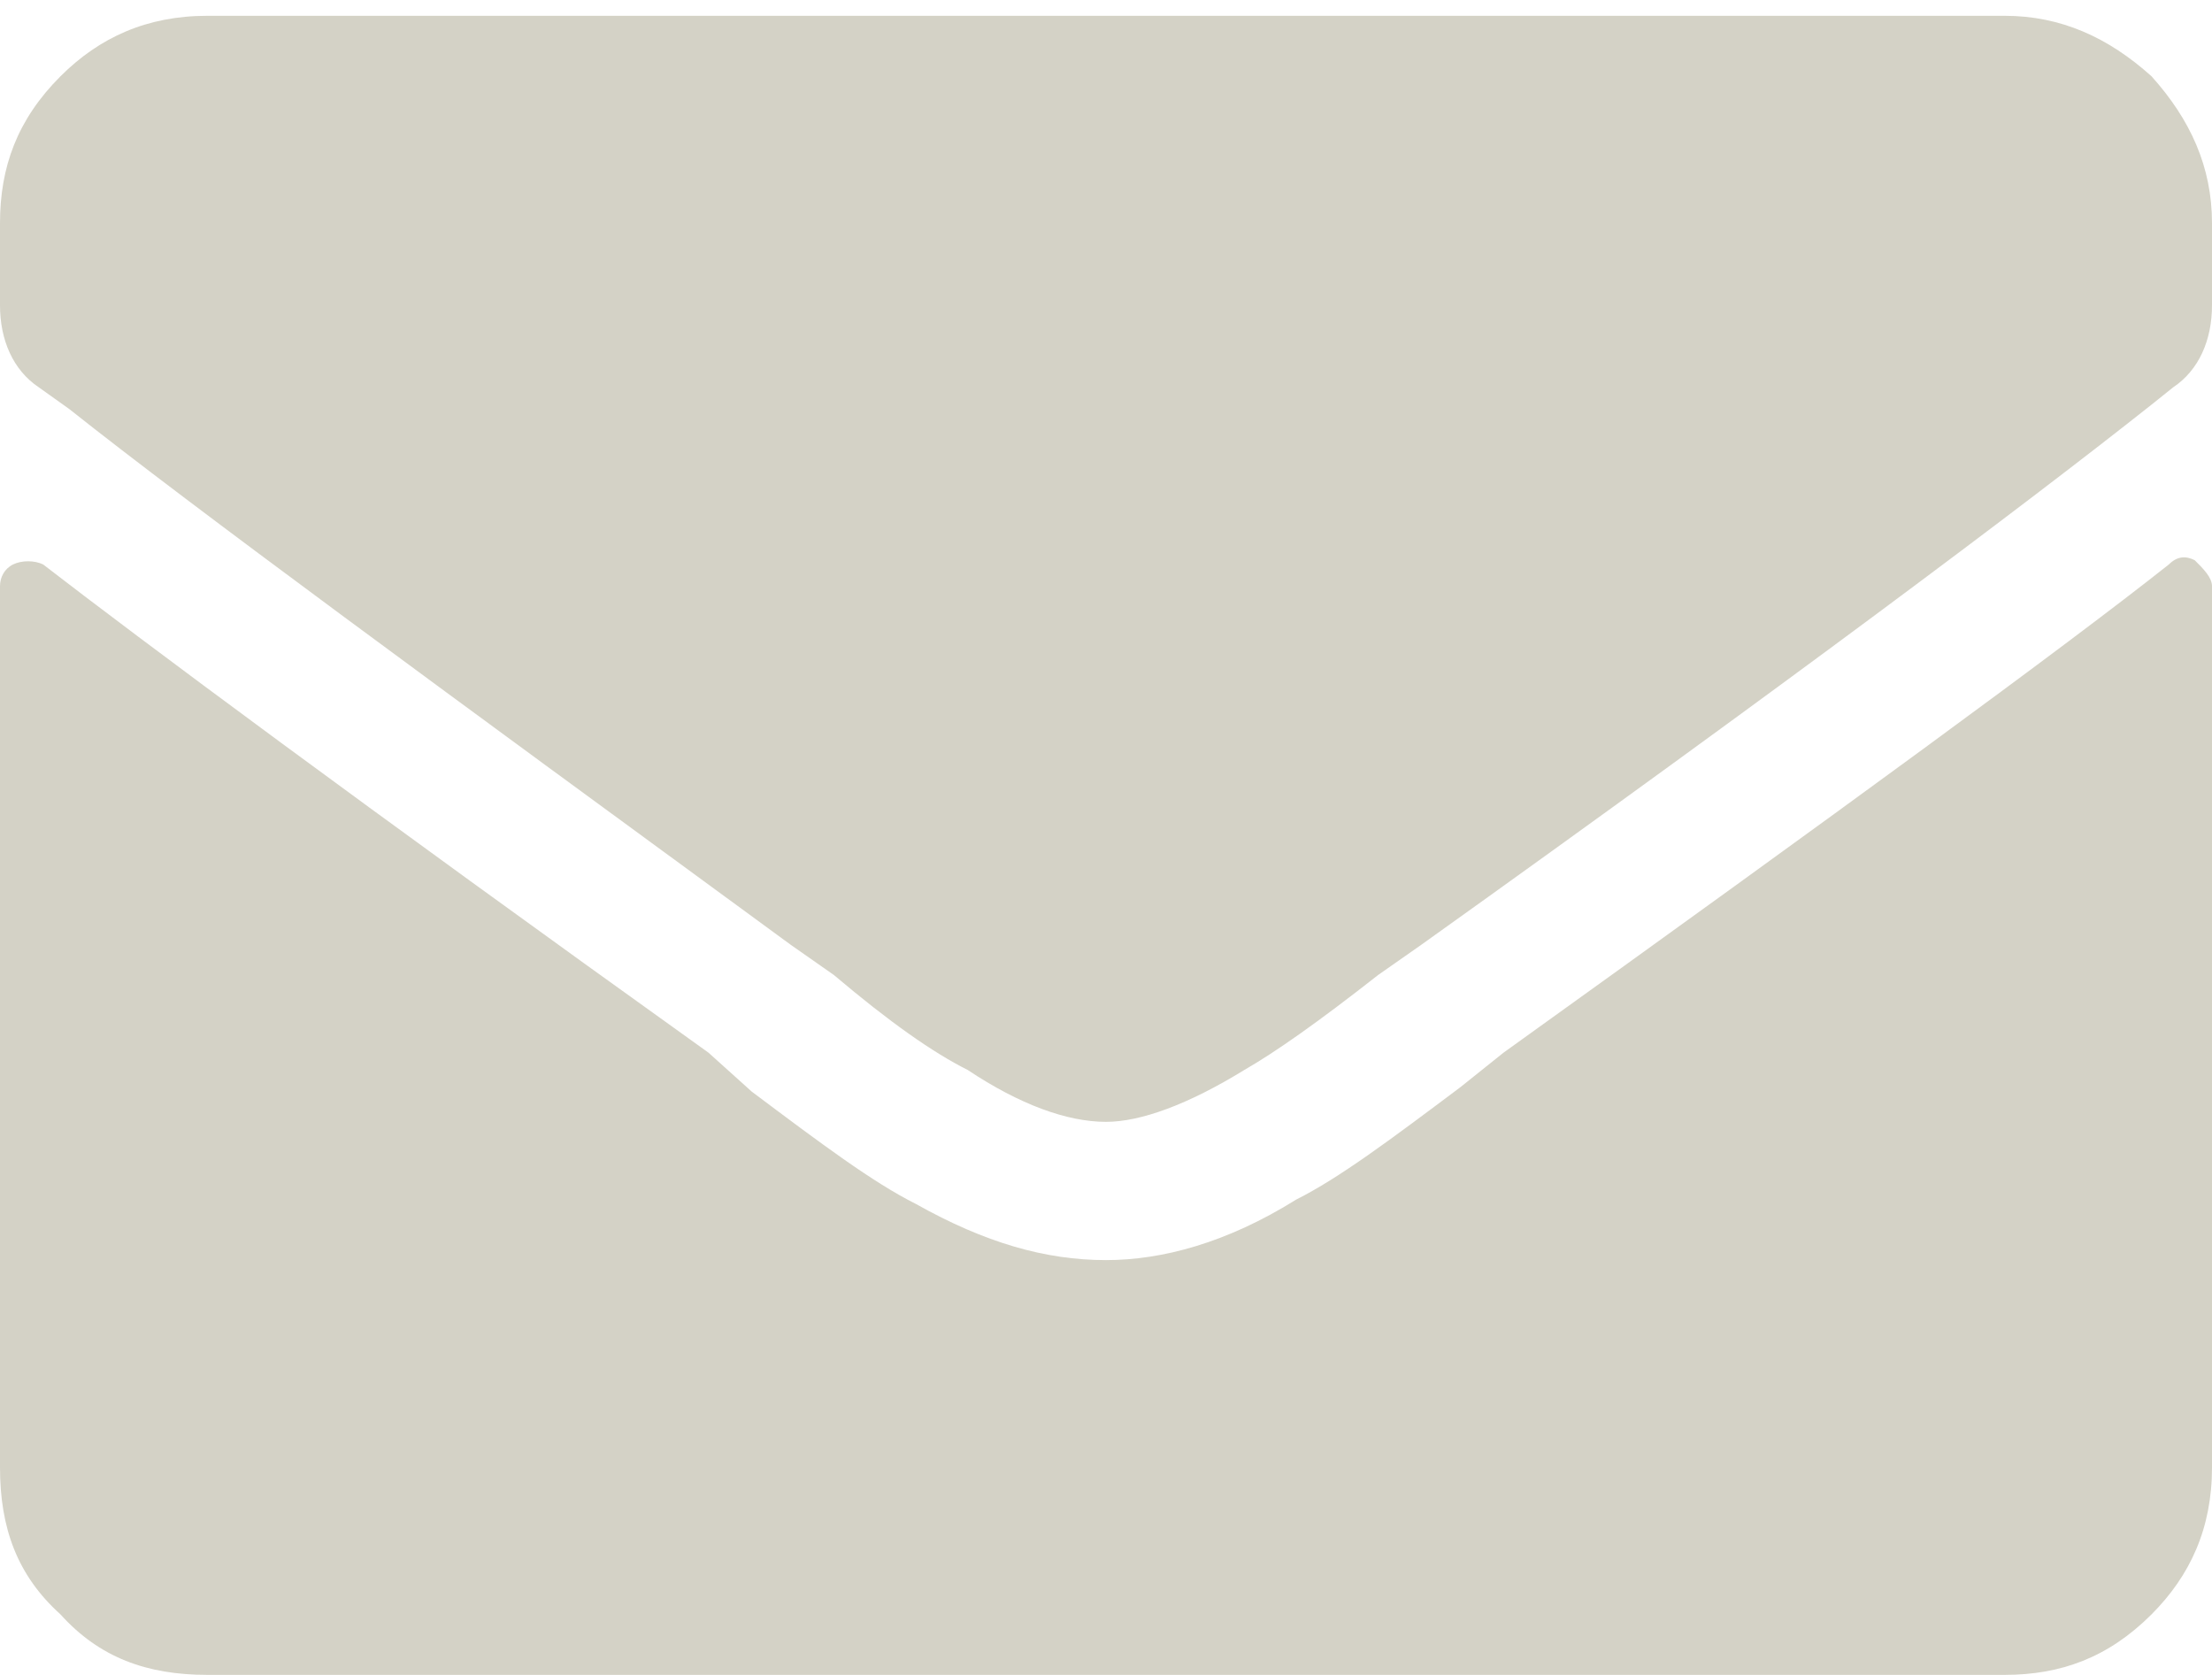 <svg width="70" height="53" viewBox="0 0 70 53" fill="none" xmlns="http://www.w3.org/2000/svg">
<path d="M68.633 17.863C65.352 20.461 58.242 25.656 47.578 33.312L46.211 34.406C44.023 36.047 42.383 37.277 41.016 37.961C38.828 39.328 36.777 39.875 35 39.875C33.086 39.875 31.172 39.328 28.984 38.098C27.617 37.414 25.977 36.184 23.789 34.543L22.422 33.312C11.348 25.383 4.375 20.188 1.367 17.863C1.094 17.727 0.684 17.727 0.41 17.863C0.137 18 0 18.273 0 18.547V46.438C0 48.352 0.547 49.855 1.914 51.086C3.145 52.453 4.648 53 6.562 53H63.438C65.215 53 66.719 52.453 68.086 51.086C69.316 49.855 70 48.352 70 46.438V18.547C70 18.273 69.727 18 69.453 17.727C69.18 17.59 68.906 17.59 68.633 17.863ZM35 35.5C33.77 35.5 32.266 34.953 30.625 33.859C29.531 33.312 28.164 32.355 26.387 30.852L25.02 29.895C13.809 21.691 6.152 16.086 2.188 12.941L1.23 12.258C0.41 11.711 0 10.754 0 9.66V7.062C0 5.285 0.547 3.781 1.914 2.414C3.145 1.184 4.648 0.5 6.562 0.5H63.438C65.215 0.5 66.719 1.184 68.086 2.414C69.316 3.781 70 5.285 70 7.062V9.66C70 10.754 69.59 11.711 68.769 12.258L68.086 12.805C64.121 15.949 56.465 21.691 44.98 29.895L43.613 30.852C41.699 32.355 40.332 33.312 39.375 33.859C37.598 34.953 36.094 35.5 35 35.5Z" fill="#D4D2C6"/>
</svg>
